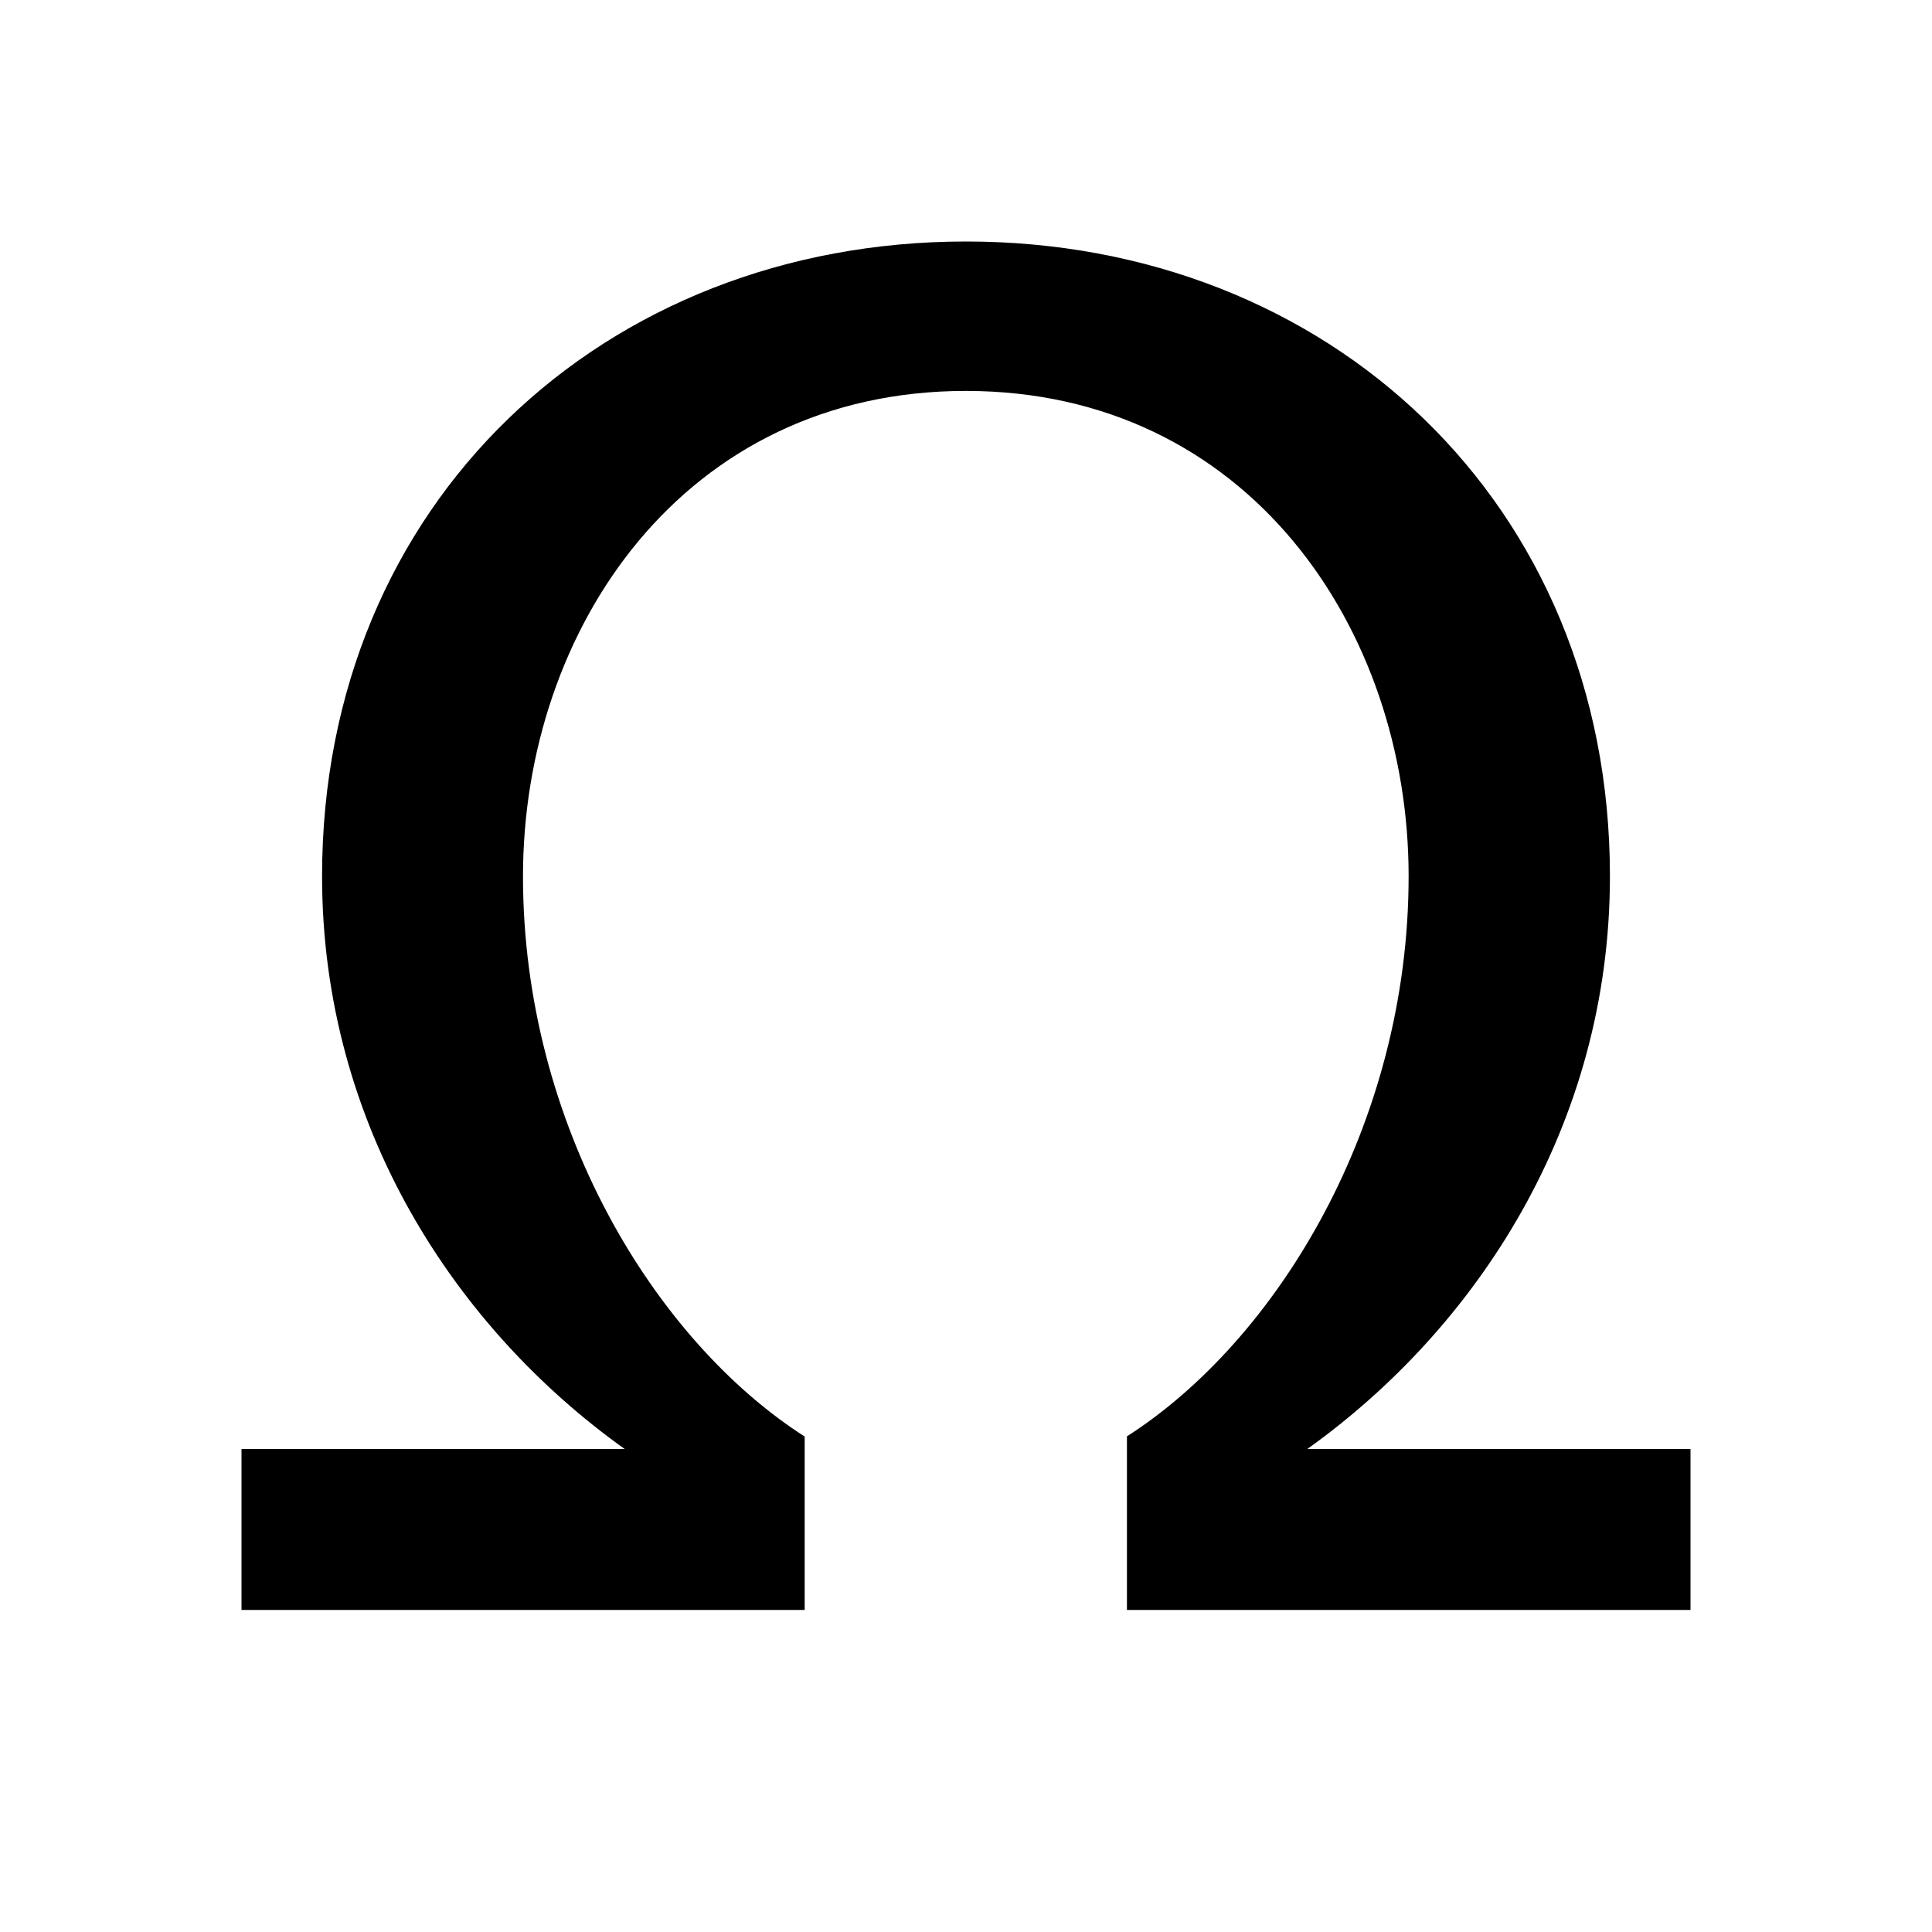 <svg xmlns="http://www.w3.org/2000/svg" viewBox="0 0 1024 1024" version="1.1"><path d="M597.3 853.3v-92c79.5-50.9 149.3-165.3 149.3-296.9 0-131.1-85.3-257.2-234.7-257.2s-234.7 126.1-234.7 257.3c0 131.5 69.8 246 149.3 296.9V853.3H128v-85.3h203.1C241.7 704.2 170.7 596.9 170.7 464.4 170.7 266.5 320 128 512 128s341.3 138.5 341.3 336.4c0 132.5-71.1 239.8-160.4 303.6H896v85.3h-298.7z" p-id="17067"></path></svg>